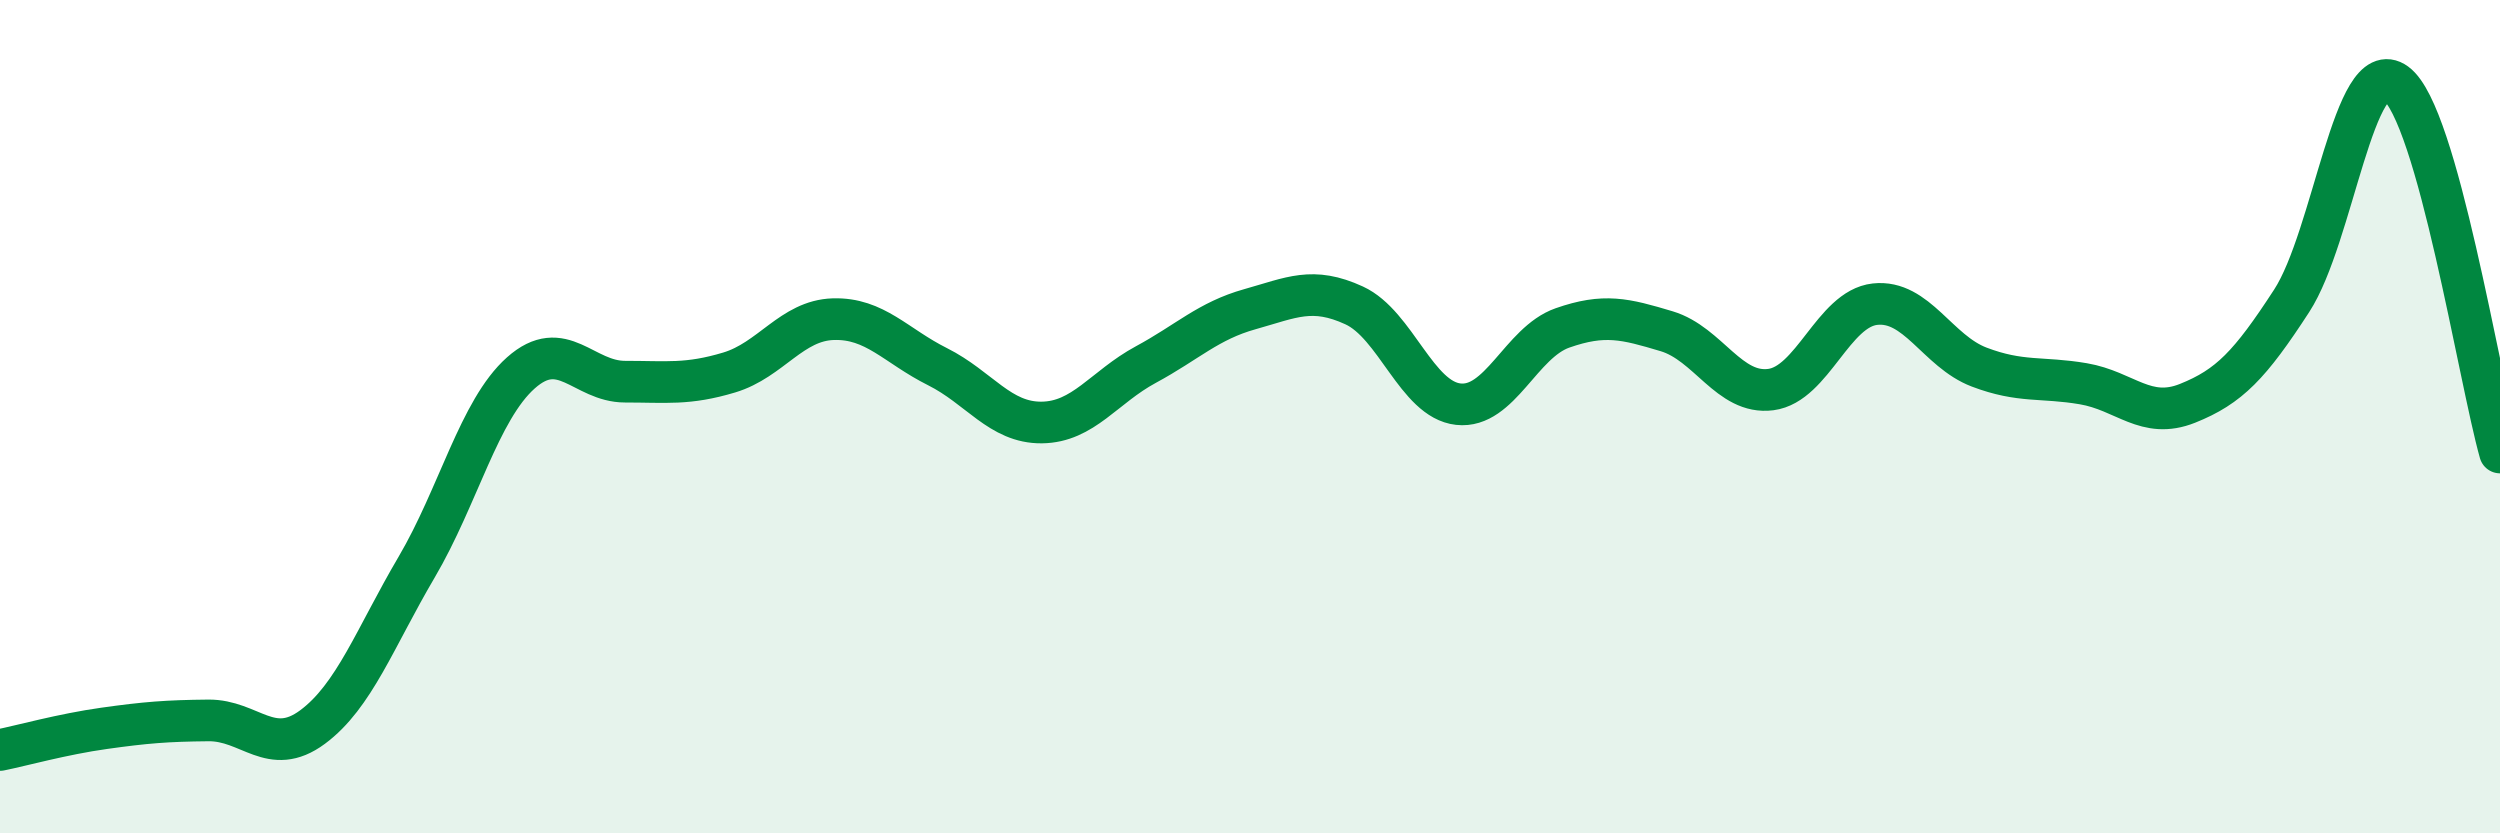 
    <svg width="60" height="20" viewBox="0 0 60 20" xmlns="http://www.w3.org/2000/svg">
      <path
        d="M 0,18 C 0.5,17.9 1.5,17.62 2.5,17.48 C 3.5,17.34 4,17.3 5,17.29 C 6,17.28 6.5,18.19 7.5,17.45 C 8.5,16.71 9,15.31 10,13.61 C 11,11.91 11.5,9.84 12.5,8.95 C 13.5,8.06 14,9.16 15,9.16 C 16,9.16 16.5,9.24 17.5,8.94 C 18.5,8.64 19,7.69 20,7.66 C 21,7.63 21.5,8.3 22.5,8.8 C 23.5,9.3 24,10.15 25,10.14 C 26,10.13 26.5,9.29 27.5,8.75 C 28.5,8.21 29,7.7 30,7.42 C 31,7.14 31.5,6.87 32.5,7.33 C 33.5,7.79 34,9.59 35,9.7 C 36,9.81 36.5,8.22 37.5,7.87 C 38.5,7.52 39,7.65 40,7.95 C 41,8.25 41.5,9.48 42.5,9.35 C 43.5,9.22 44,7.41 45,7.3 C 46,7.19 46.5,8.43 47.5,8.81 C 48.5,9.19 49,9.04 50,9.21 C 51,9.38 51.5,10.08 52.5,9.68 C 53.5,9.28 54,8.76 55,7.22 C 56,5.68 56.5,1.27 57.5,2 C 58.5,2.73 59.5,9.09 60,10.86L60 20L0 20Z"
        fill="#008740"
        opacity="0.1"
        stroke-linecap="round"
        stroke-linejoin="round"
      />
      <path
        d="M 0,18 C 0.5,17.9 1.5,17.62 2.5,17.48 C 3.5,17.34 4,17.3 5,17.29 C 6,17.28 6.5,18.19 7.5,17.45 C 8.5,16.71 9,15.31 10,13.61 C 11,11.91 11.5,9.84 12.5,8.95 C 13.5,8.06 14,9.16 15,9.16 C 16,9.16 16.5,9.24 17.5,8.94 C 18.5,8.64 19,7.69 20,7.66 C 21,7.63 21.5,8.3 22.5,8.8 C 23.5,9.3 24,10.15 25,10.14 C 26,10.13 26.5,9.29 27.5,8.75 C 28.5,8.21 29,7.7 30,7.42 C 31,7.14 31.5,6.87 32.5,7.33 C 33.5,7.79 34,9.59 35,9.7 C 36,9.81 36.5,8.22 37.5,7.87 C 38.5,7.52 39,7.65 40,7.95 C 41,8.25 41.5,9.48 42.5,9.35 C 43.5,9.22 44,7.41 45,7.3 C 46,7.19 46.5,8.43 47.5,8.81 C 48.5,9.19 49,9.04 50,9.21 C 51,9.38 51.5,10.08 52.5,9.68 C 53.5,9.28 54,8.76 55,7.22 C 56,5.68 56.5,1.27 57.5,2 C 58.5,2.73 59.5,9.09 60,10.86"
        stroke="#008740"
        stroke-width="1"
        fill="none"
        stroke-linecap="round"
        stroke-linejoin="round"
      />
    </svg>
  